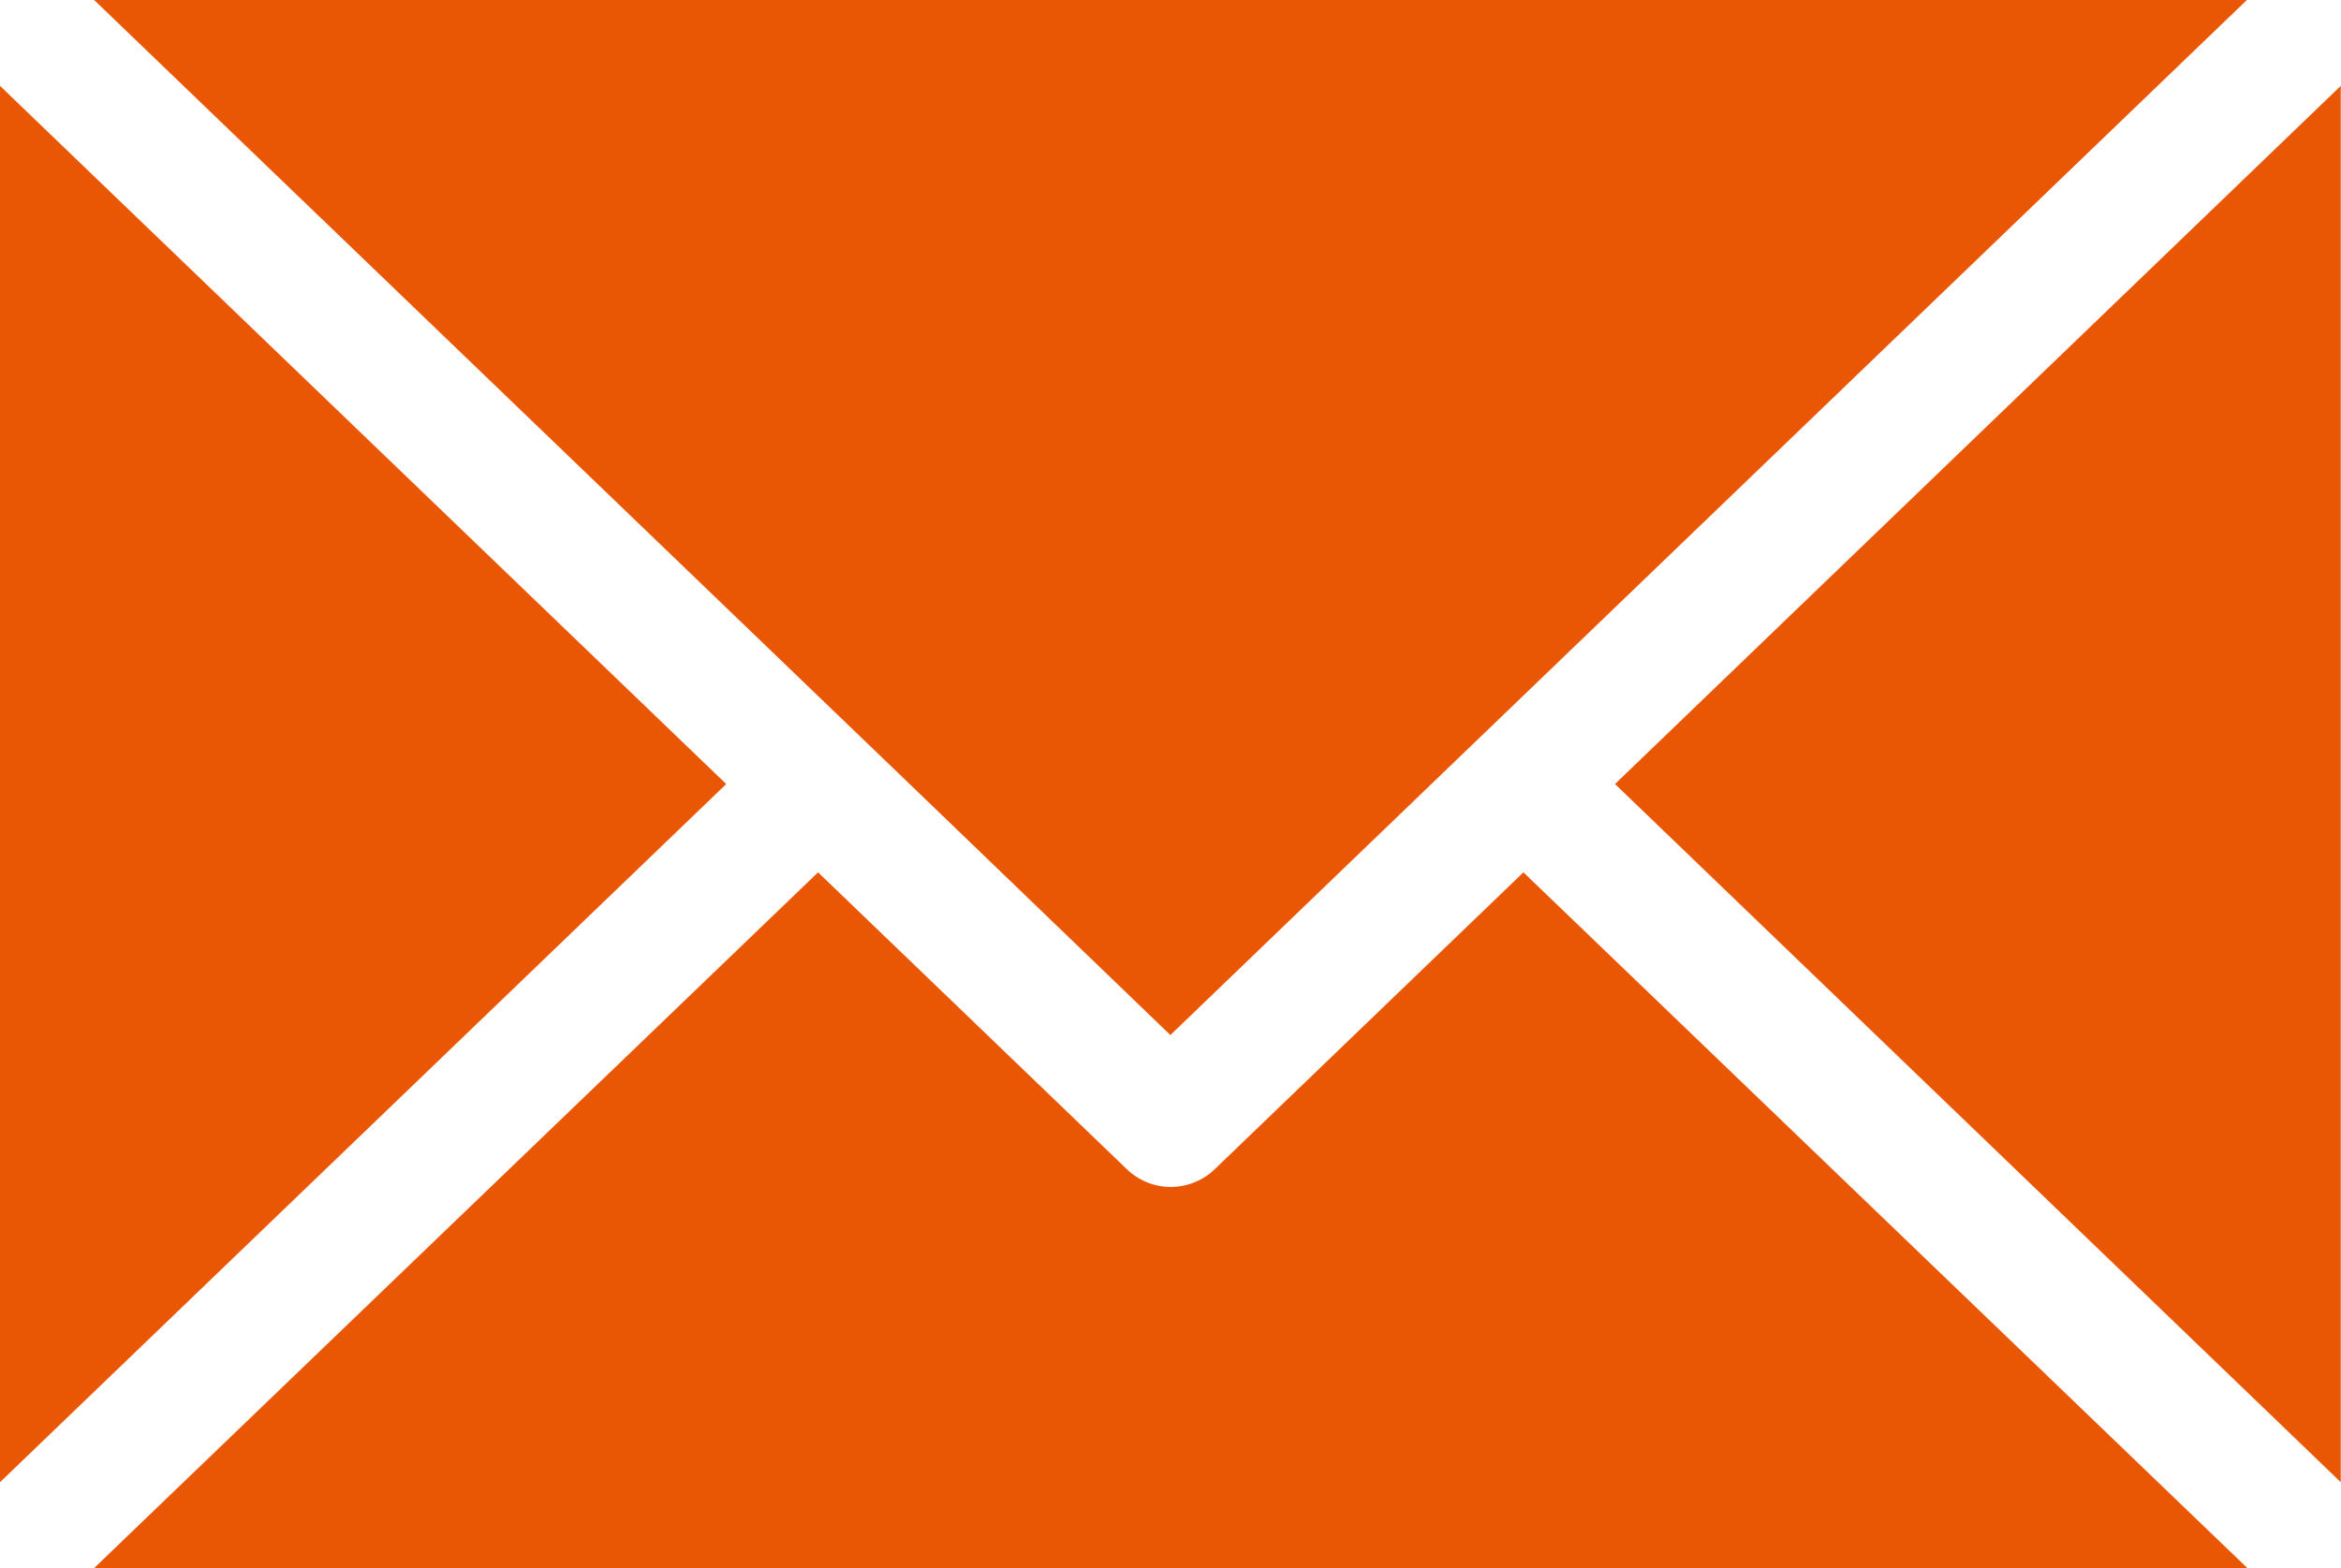<svg xmlns="http://www.w3.org/2000/svg" viewBox="0 0 19.402 13"><defs><style>.a{fill:#ea5704;}</style></defs><path class="a" d="M19.4,12.288,13.385,6.5,19.4.712ZM18.622,0l-6,5.77-.76.731L9.7,8.581,7.539,6.5l-.76-.731L.78,0ZM0,.712,6.019,6.5,0,12.288ZM.78,13l6-5.768,2.558,2.46a.525.525,0,0,0,.731,0l2.557-2.46,6,5.768Z"/></svg>